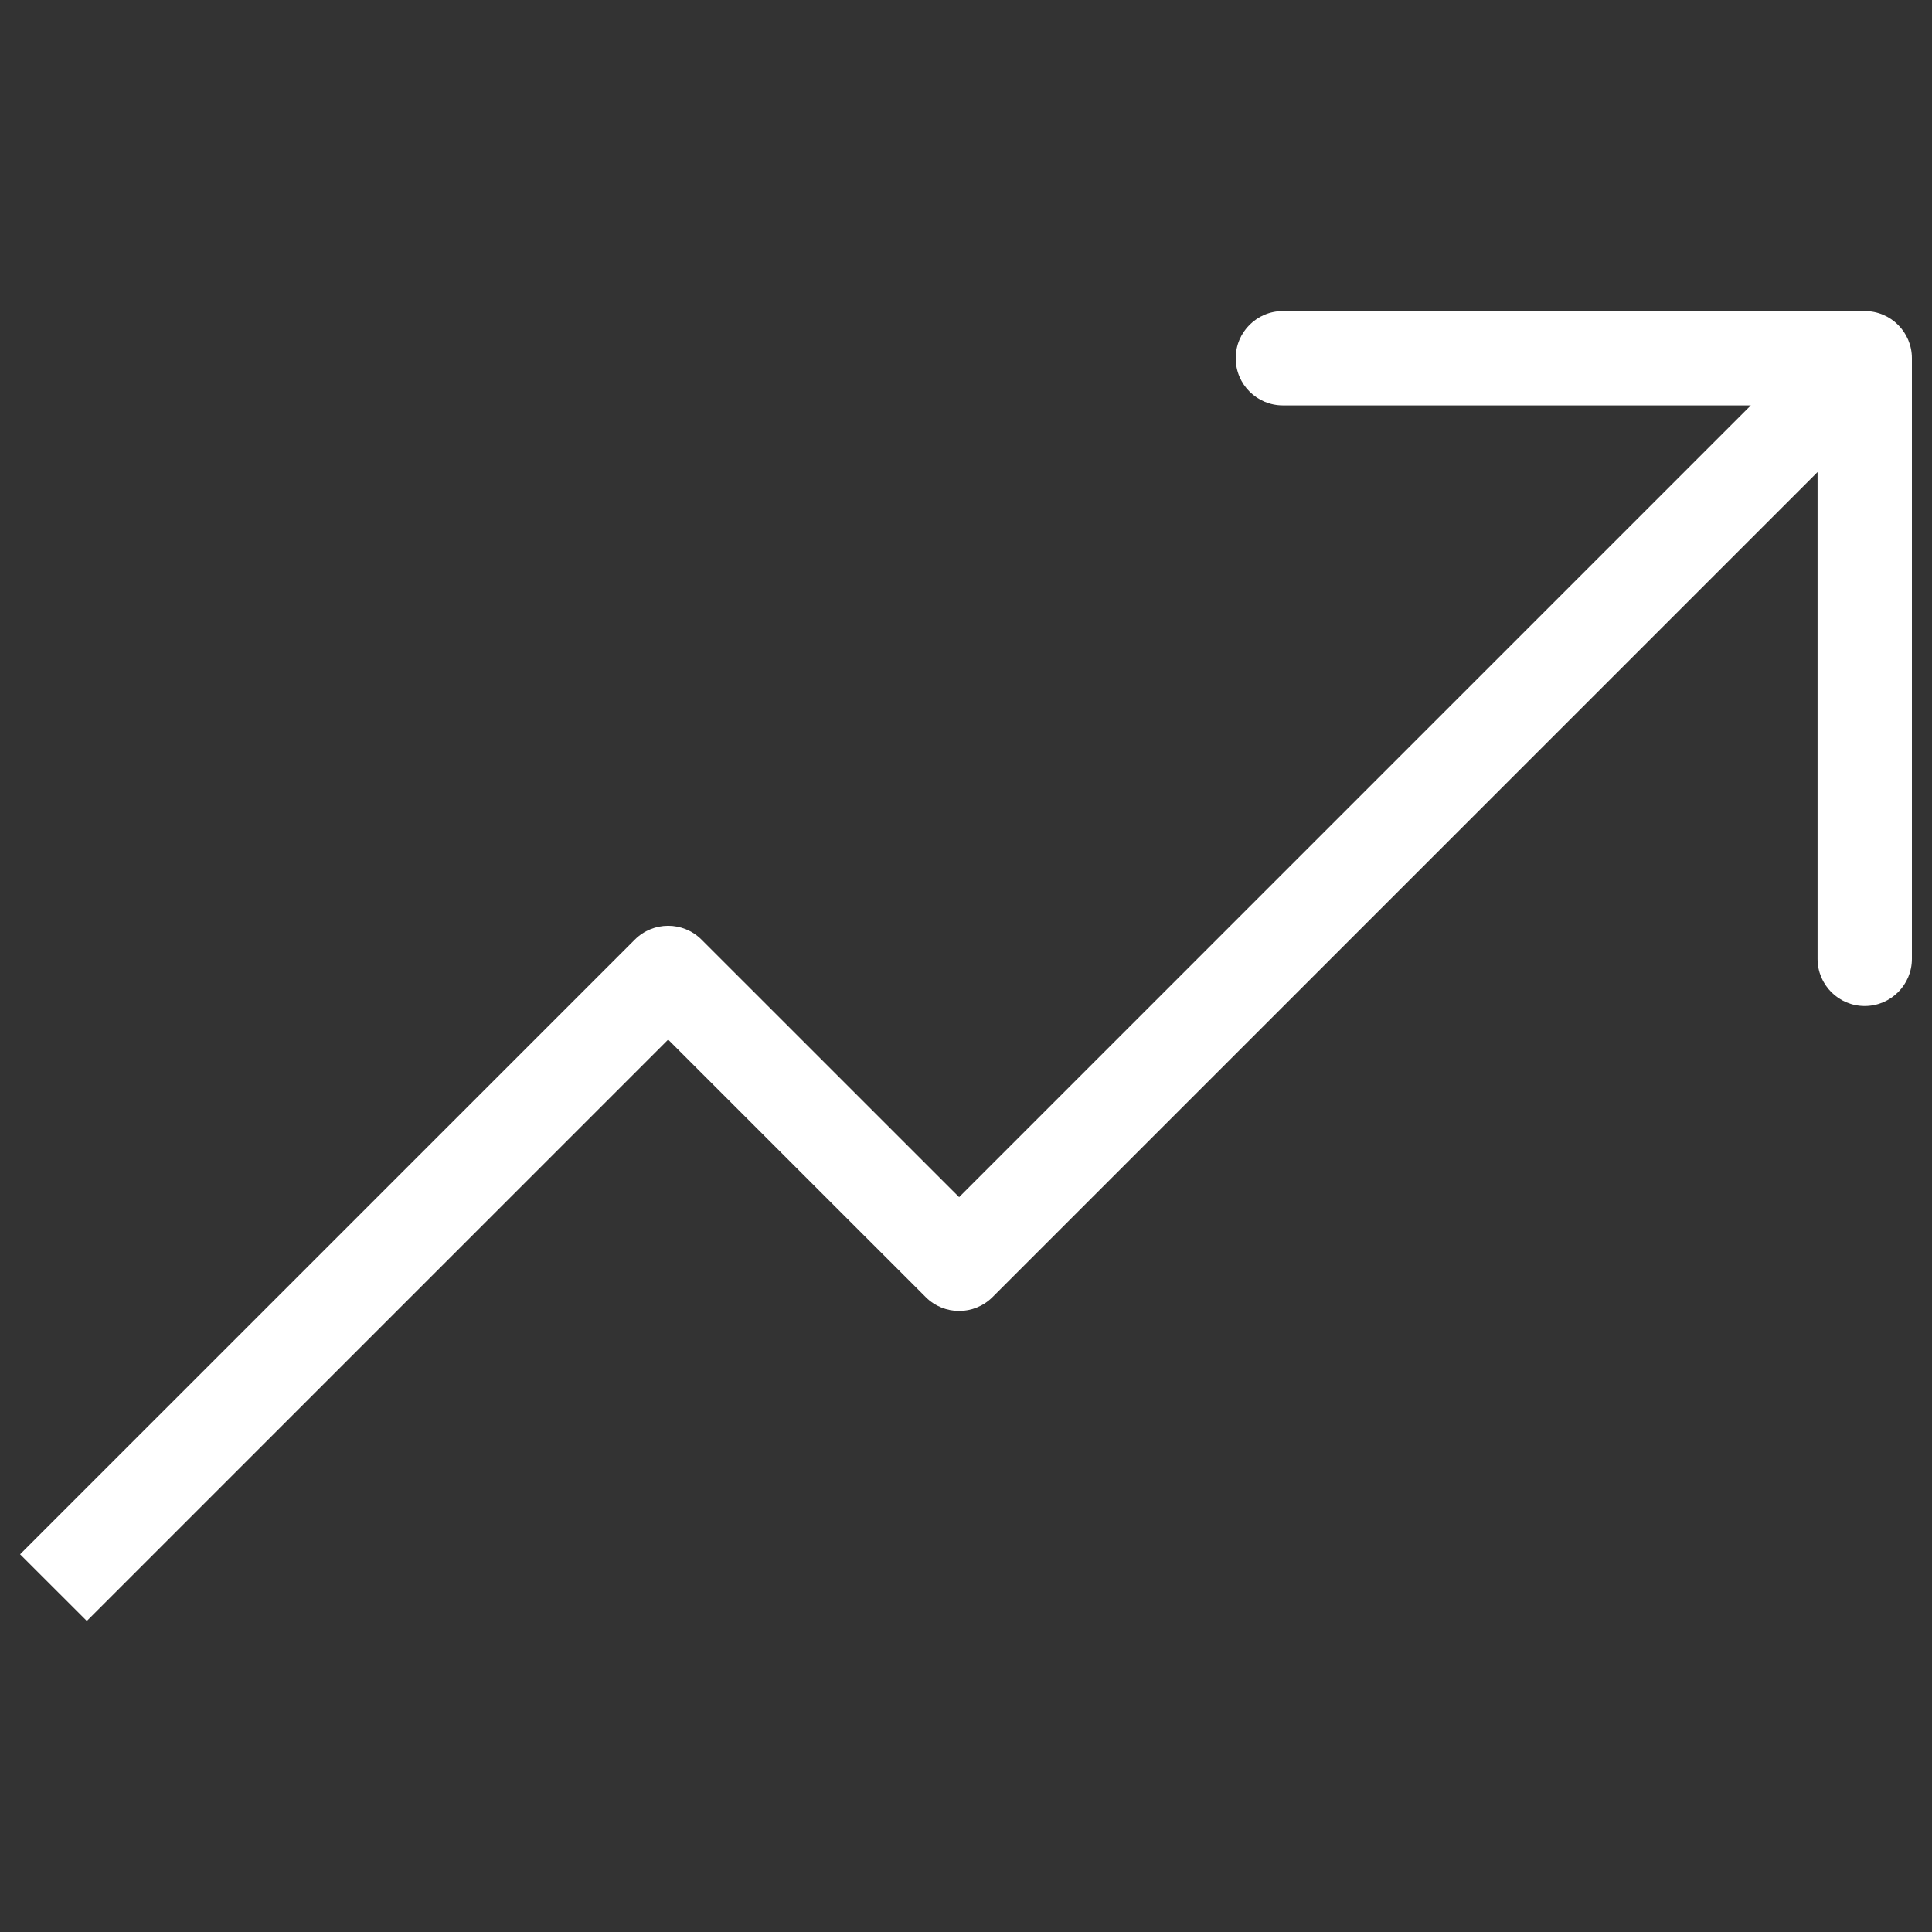 <svg width="30" height="30" viewBox="0 0 30 30" fill="none" xmlns="http://www.w3.org/2000/svg">
<rect x="0" y="0" width="30" height="30" fill="#333333" stroke="none"/>
<path fill-rule="evenodd" clip-rule="evenodd" d="M19.921 6.295C19.516 6.295 19.188 5.967 19.188 5.562C19.188 5.158 19.516 4.83 19.921 4.83H28.955C29.36 4.83 29.688 5.158 29.688 5.562V14.889C29.688 15.293 29.36 15.621 28.955 15.621C28.551 15.621 28.223 15.293 28.223 14.889V7.33L15.411 20.142C15.125 20.428 14.661 20.428 14.375 20.142L10.375 16.143L1.348 25.17L0.312 24.135L9.858 14.59C10.143 14.304 10.607 14.304 10.893 14.59L14.893 18.589L27.187 6.295H19.921Z" fill="white"/>
</svg>
